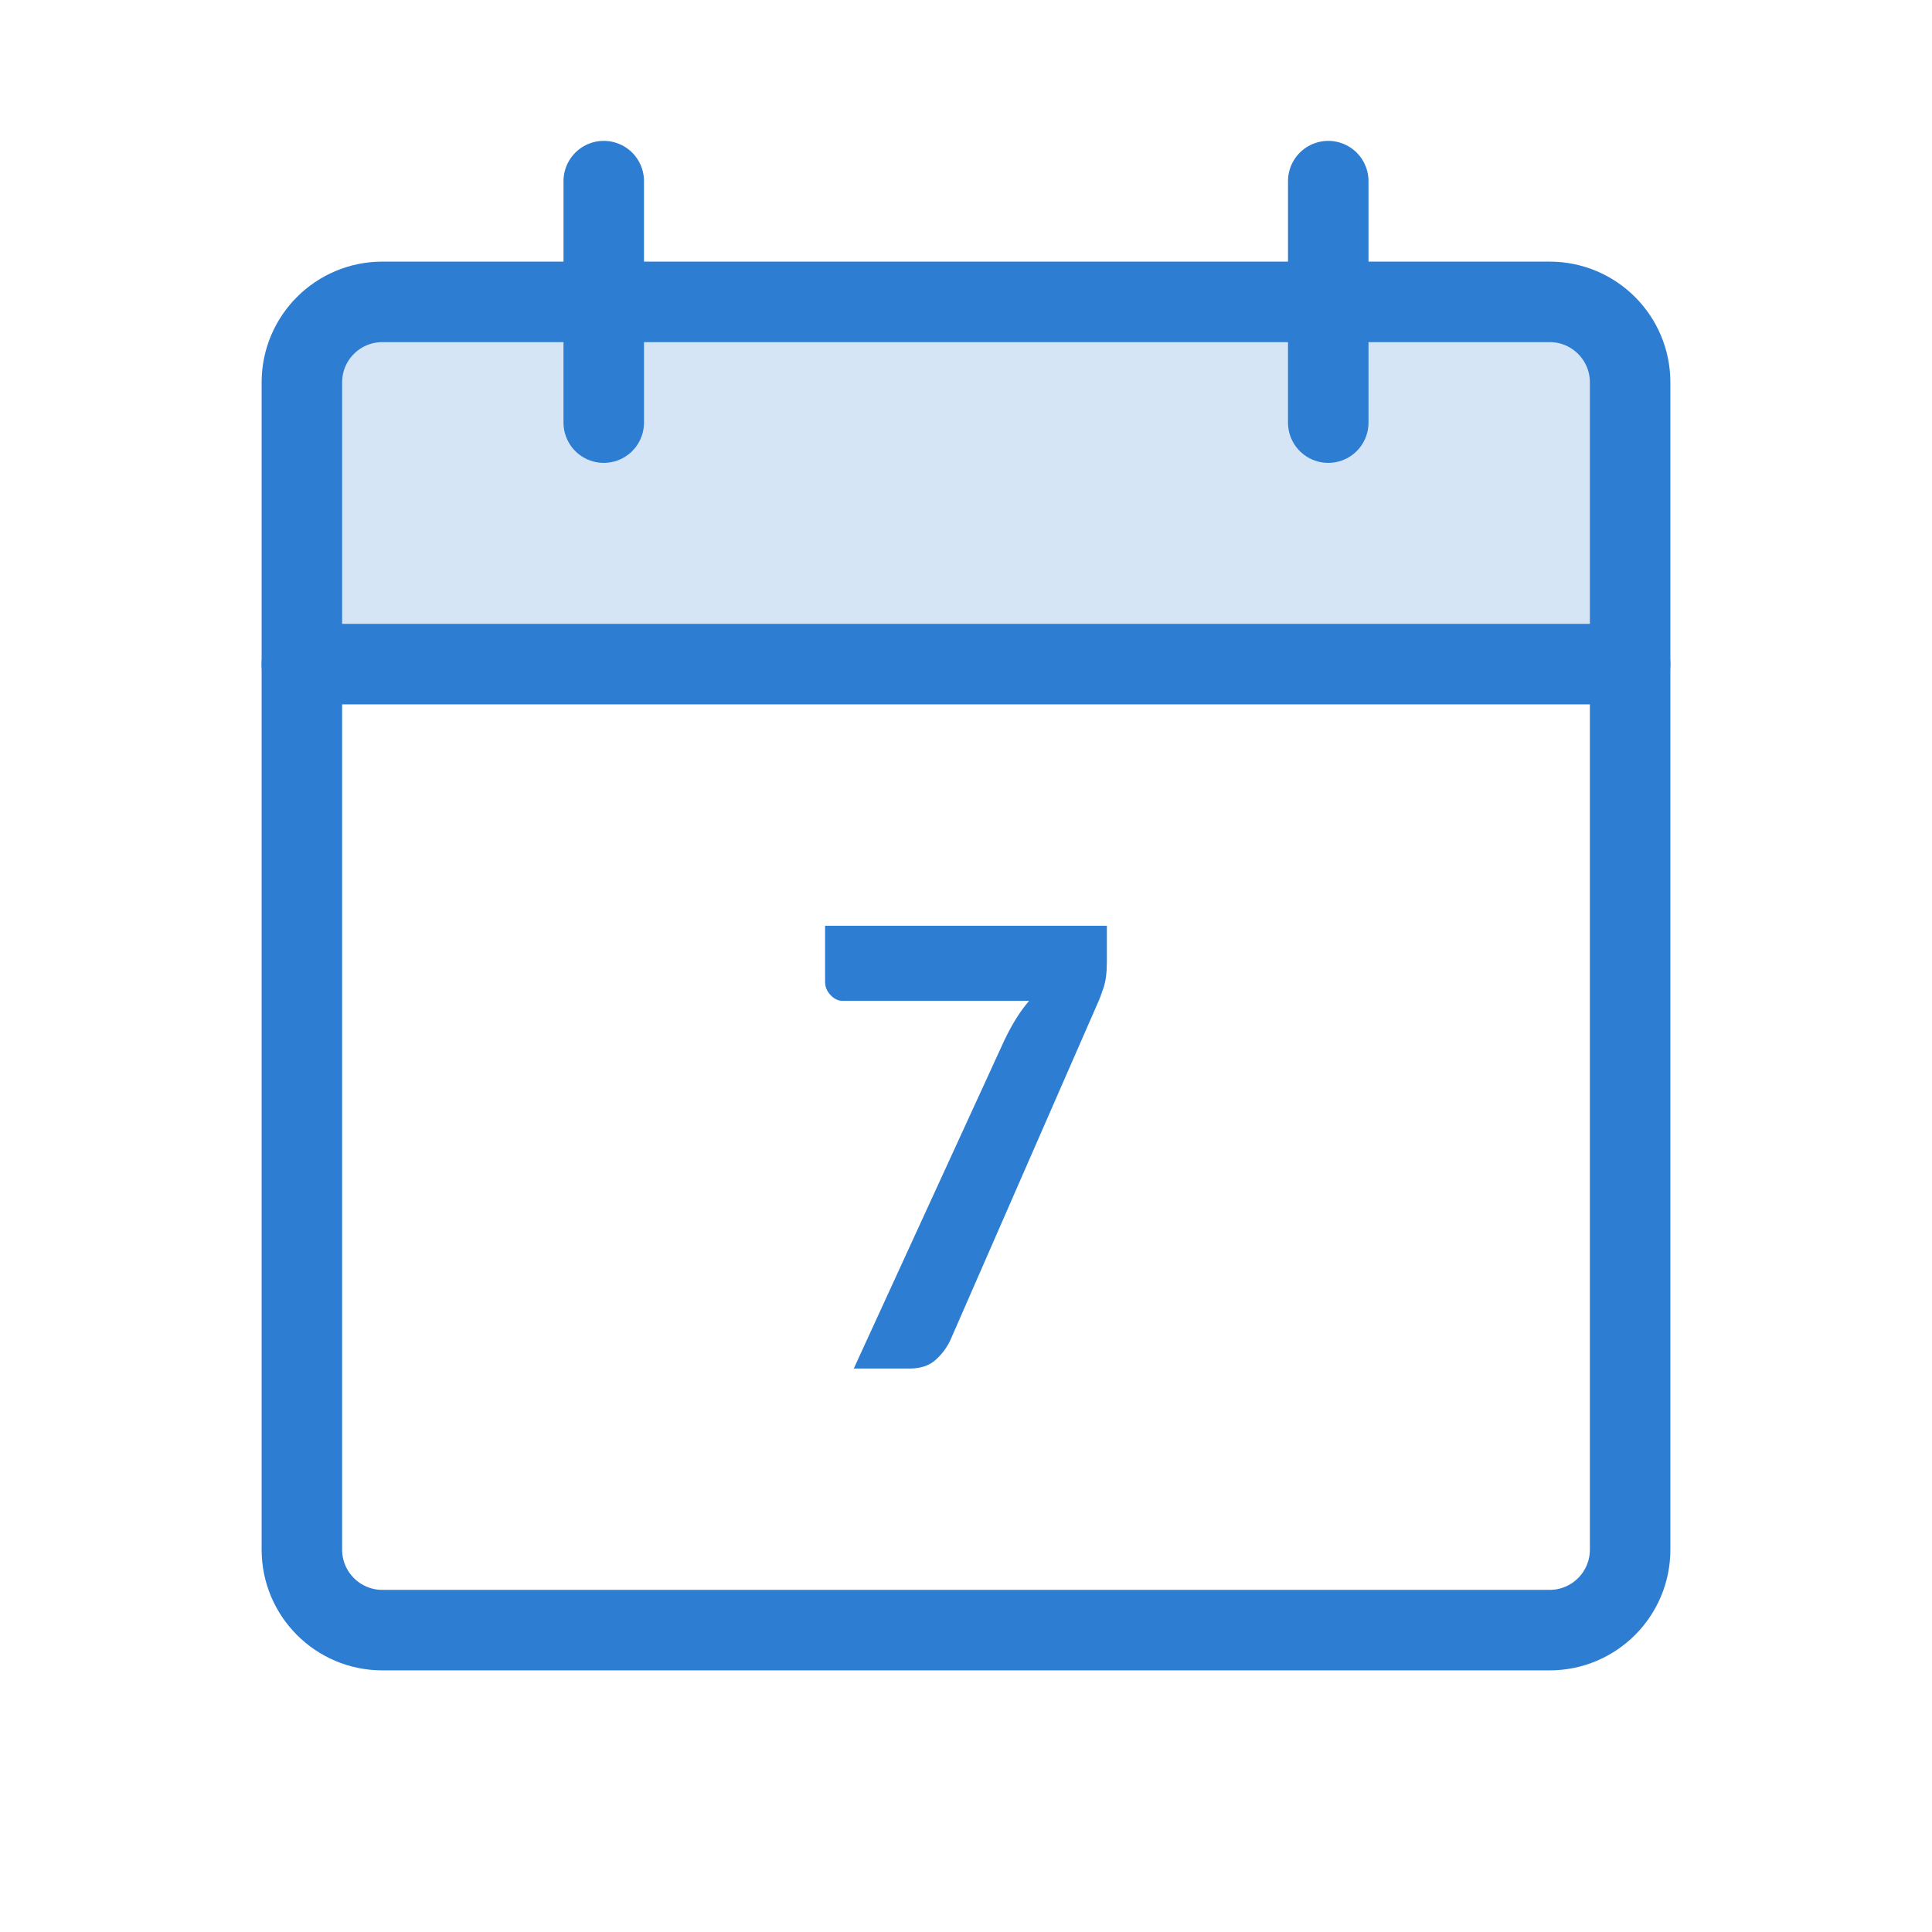 <?xml version="1.0" encoding="UTF-8"?>
<svg id="SVGDoc" width="48" height="48" xmlns="http://www.w3.org/2000/svg" version="1.1" xmlns:xlink="http://www.w3.org/1999/xlink" xmlns:avocode="https://avocode.com/" viewBox="0 0 48 48"><defs></defs><desc>Generated with Avocode.</desc><g><g><title>Group 22230</title><g><title>Rectangle 12024</title></g><g opacity="0.2"><title>Path 18660</title><path d="M7.5,16.5v0h33v0v-7.5c0,-0.828 -0.672,-1.5 -1.5,-1.5h-30c-0.828,0 -1.5,0.672 -1.5,1.5z" fill="#2d7dd2" fill-opacity="1"></path></g><g><title>Rectangle 12025</title><path d="M9.5,40.5c-1.105,0 -2,-0.895 -2,-2v-29c0,-1.105 0.895,-2 2,-2h29c1.105,0 2,0.895 2,2v29c0,1.105 -0.895,2 -2,2z" fill-opacity="0" fill="#ffffff" stroke-dashoffset="0" stroke-linejoin="round" stroke-linecap="round" stroke-opacity="1" stroke="#2d7dd2" stroke-miterlimit="20" stroke-width="2"></path></g><g><title>Line 39</title><path d="M33,4.5v6" fill-opacity="0" fill="#ffffff" stroke-dashoffset="0" stroke-linejoin="round" stroke-linecap="round" stroke-opacity="1" stroke="#2d7dd2" stroke-miterlimit="20" stroke-width="2"></path></g><g><title>Line 40</title><path d="M15,4.5v6" fill-opacity="0" fill="#ffffff" stroke-dashoffset="0" stroke-linejoin="round" stroke-linecap="round" stroke-opacity="1" stroke="#2d7dd2" stroke-miterlimit="20" stroke-width="2"></path></g><g><title>Line 41</title><path d="M7.5,16.5h33" fill-opacity="0" fill="#ffffff" stroke-dashoffset="0" stroke-linejoin="round" stroke-linecap="round" stroke-opacity="1" stroke="#2d7dd2" stroke-miterlimit="20" stroke-width="2"></path></g><g><title>Path 18661</title><path d="M27.5,23v0v0.895c0,0.263 -0.027,0.475 -0.08,0.637c-0.053,0.162 -0.105,0.298 -0.156,0.409l-3.656,8.362c-0.092,0.192 -0.217,0.356 -0.374,0.493c-0.157,0.136 -0.369,0.205 -0.637,0.205h-1.385v0l3.746,-8.165c0.092,-0.192 0.187,-0.366 0.284,-0.523c0.097,-0.157 0.205,-0.306 0.325,-0.447h-4.632c-0.111,0 -0.211,-0.048 -0.301,-0.144c-0.09,-0.096 -0.135,-0.205 -0.135,-0.326v-1.395v0z" fill="#2d7dd2" fill-opacity="1"></path></g></g></g></svg>